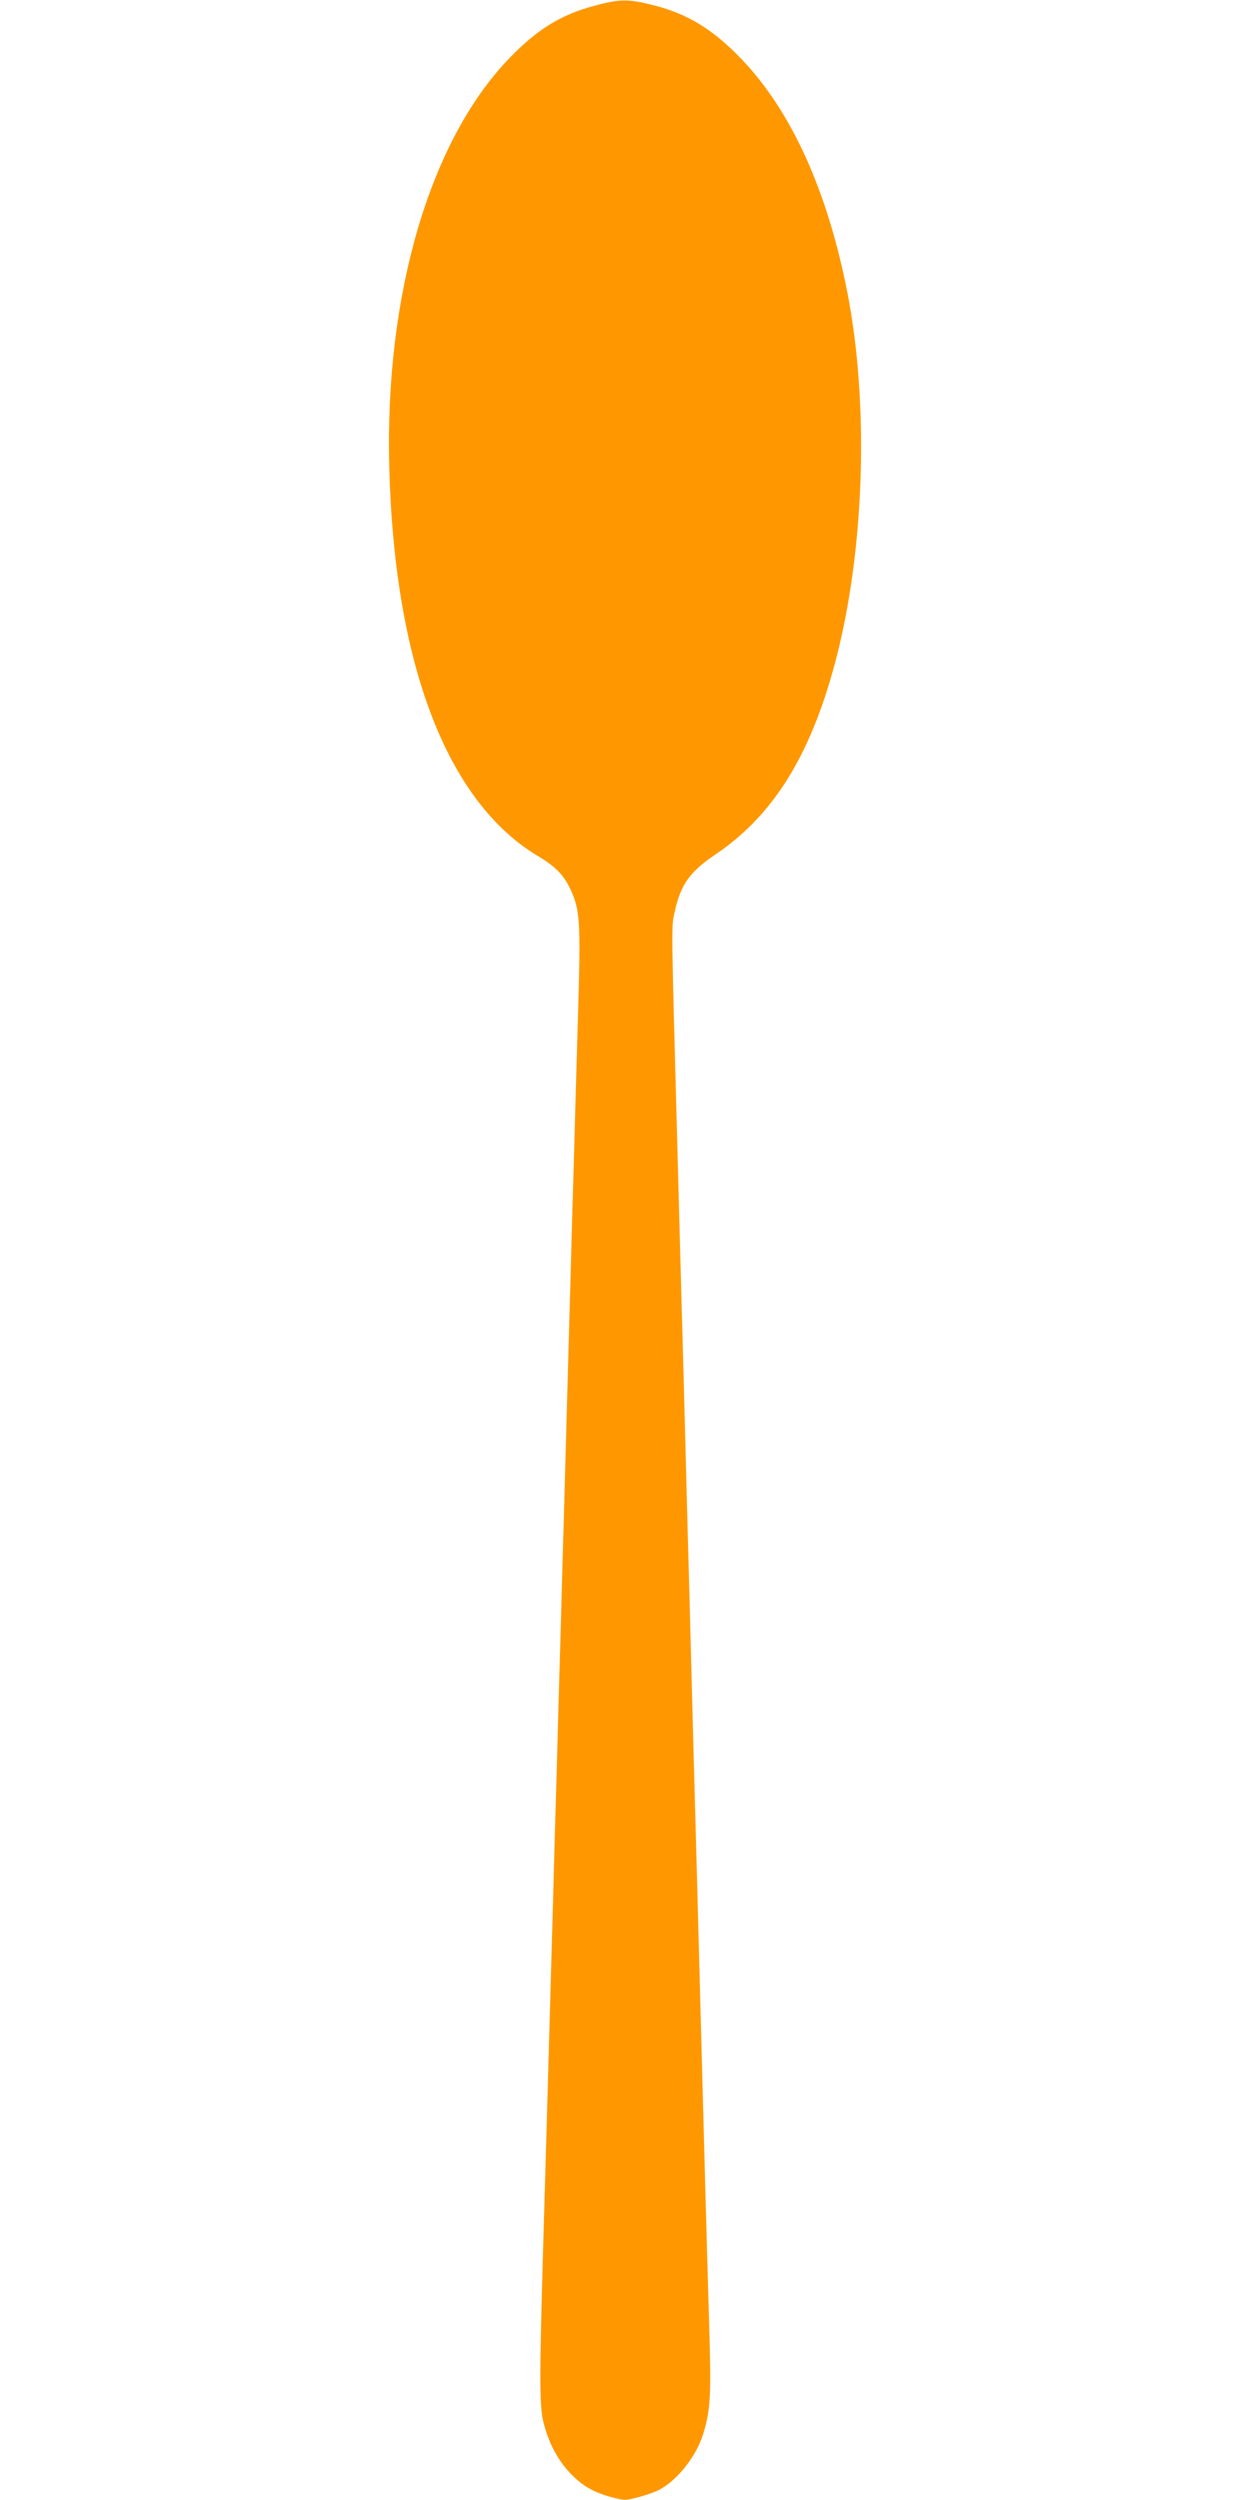 <?xml version="1.0" standalone="no"?>
<!DOCTYPE svg PUBLIC "-//W3C//DTD SVG 20010904//EN"
 "http://www.w3.org/TR/2001/REC-SVG-20010904/DTD/svg10.dtd">
<svg version="1.0" xmlns="http://www.w3.org/2000/svg"
 width="640pt" height="1280pt" viewBox="0 0 640 1280"
 preserveAspectRatio="xMidYMid meet">
<g transform="translate(0,1280) scale(0.1,-0.1)"
fill="#ff9800" stroke="none">
<path d="M3045 12771 c-176 -47 -296 -122 -442 -274 -403 -422 -633 -1207
-610 -2087 26 -1010 295 -1714 761 -1993 91 -54 132 -97 167 -171 48 -103 52
-165 40 -589 -6 -210 -16 -542 -21 -737 -6 -195 -15 -514 -20 -707 -6 -194
-14 -513 -20 -708 -5 -195 -14 -515 -20 -710 -5 -195 -14 -515 -20 -710 -5
-195 -14 -514 -20 -707 -5 -194 -14 -517 -20 -718 -14 -506 -28 -987 -41
-1435 -17 -598 -17 -748 4 -829 25 -101 71 -188 132 -254 62 -67 123 -103 217
-128 65 -17 71 -17 135 0 36 9 84 26 106 37 93 48 191 171 226 283 39 126 43
194 32 563 -6 191 -15 524 -21 738 -12 452 -26 976 -40 1500 -12 431 -26 952
-40 1495 -6 212 -15 547 -20 745 -5 198 -14 533 -20 745 -6 212 -15 545 -20
740 -34 1245 -33 1190 -16 1269 29 139 78 208 206 294 307 206 501 526 628
1032 140 561 160 1284 51 1845 -102 522 -286 929 -542 1197 -149 155 -277 233
-458 278 -125 31 -167 30 -294 -4z"/>
</g>
</svg>
